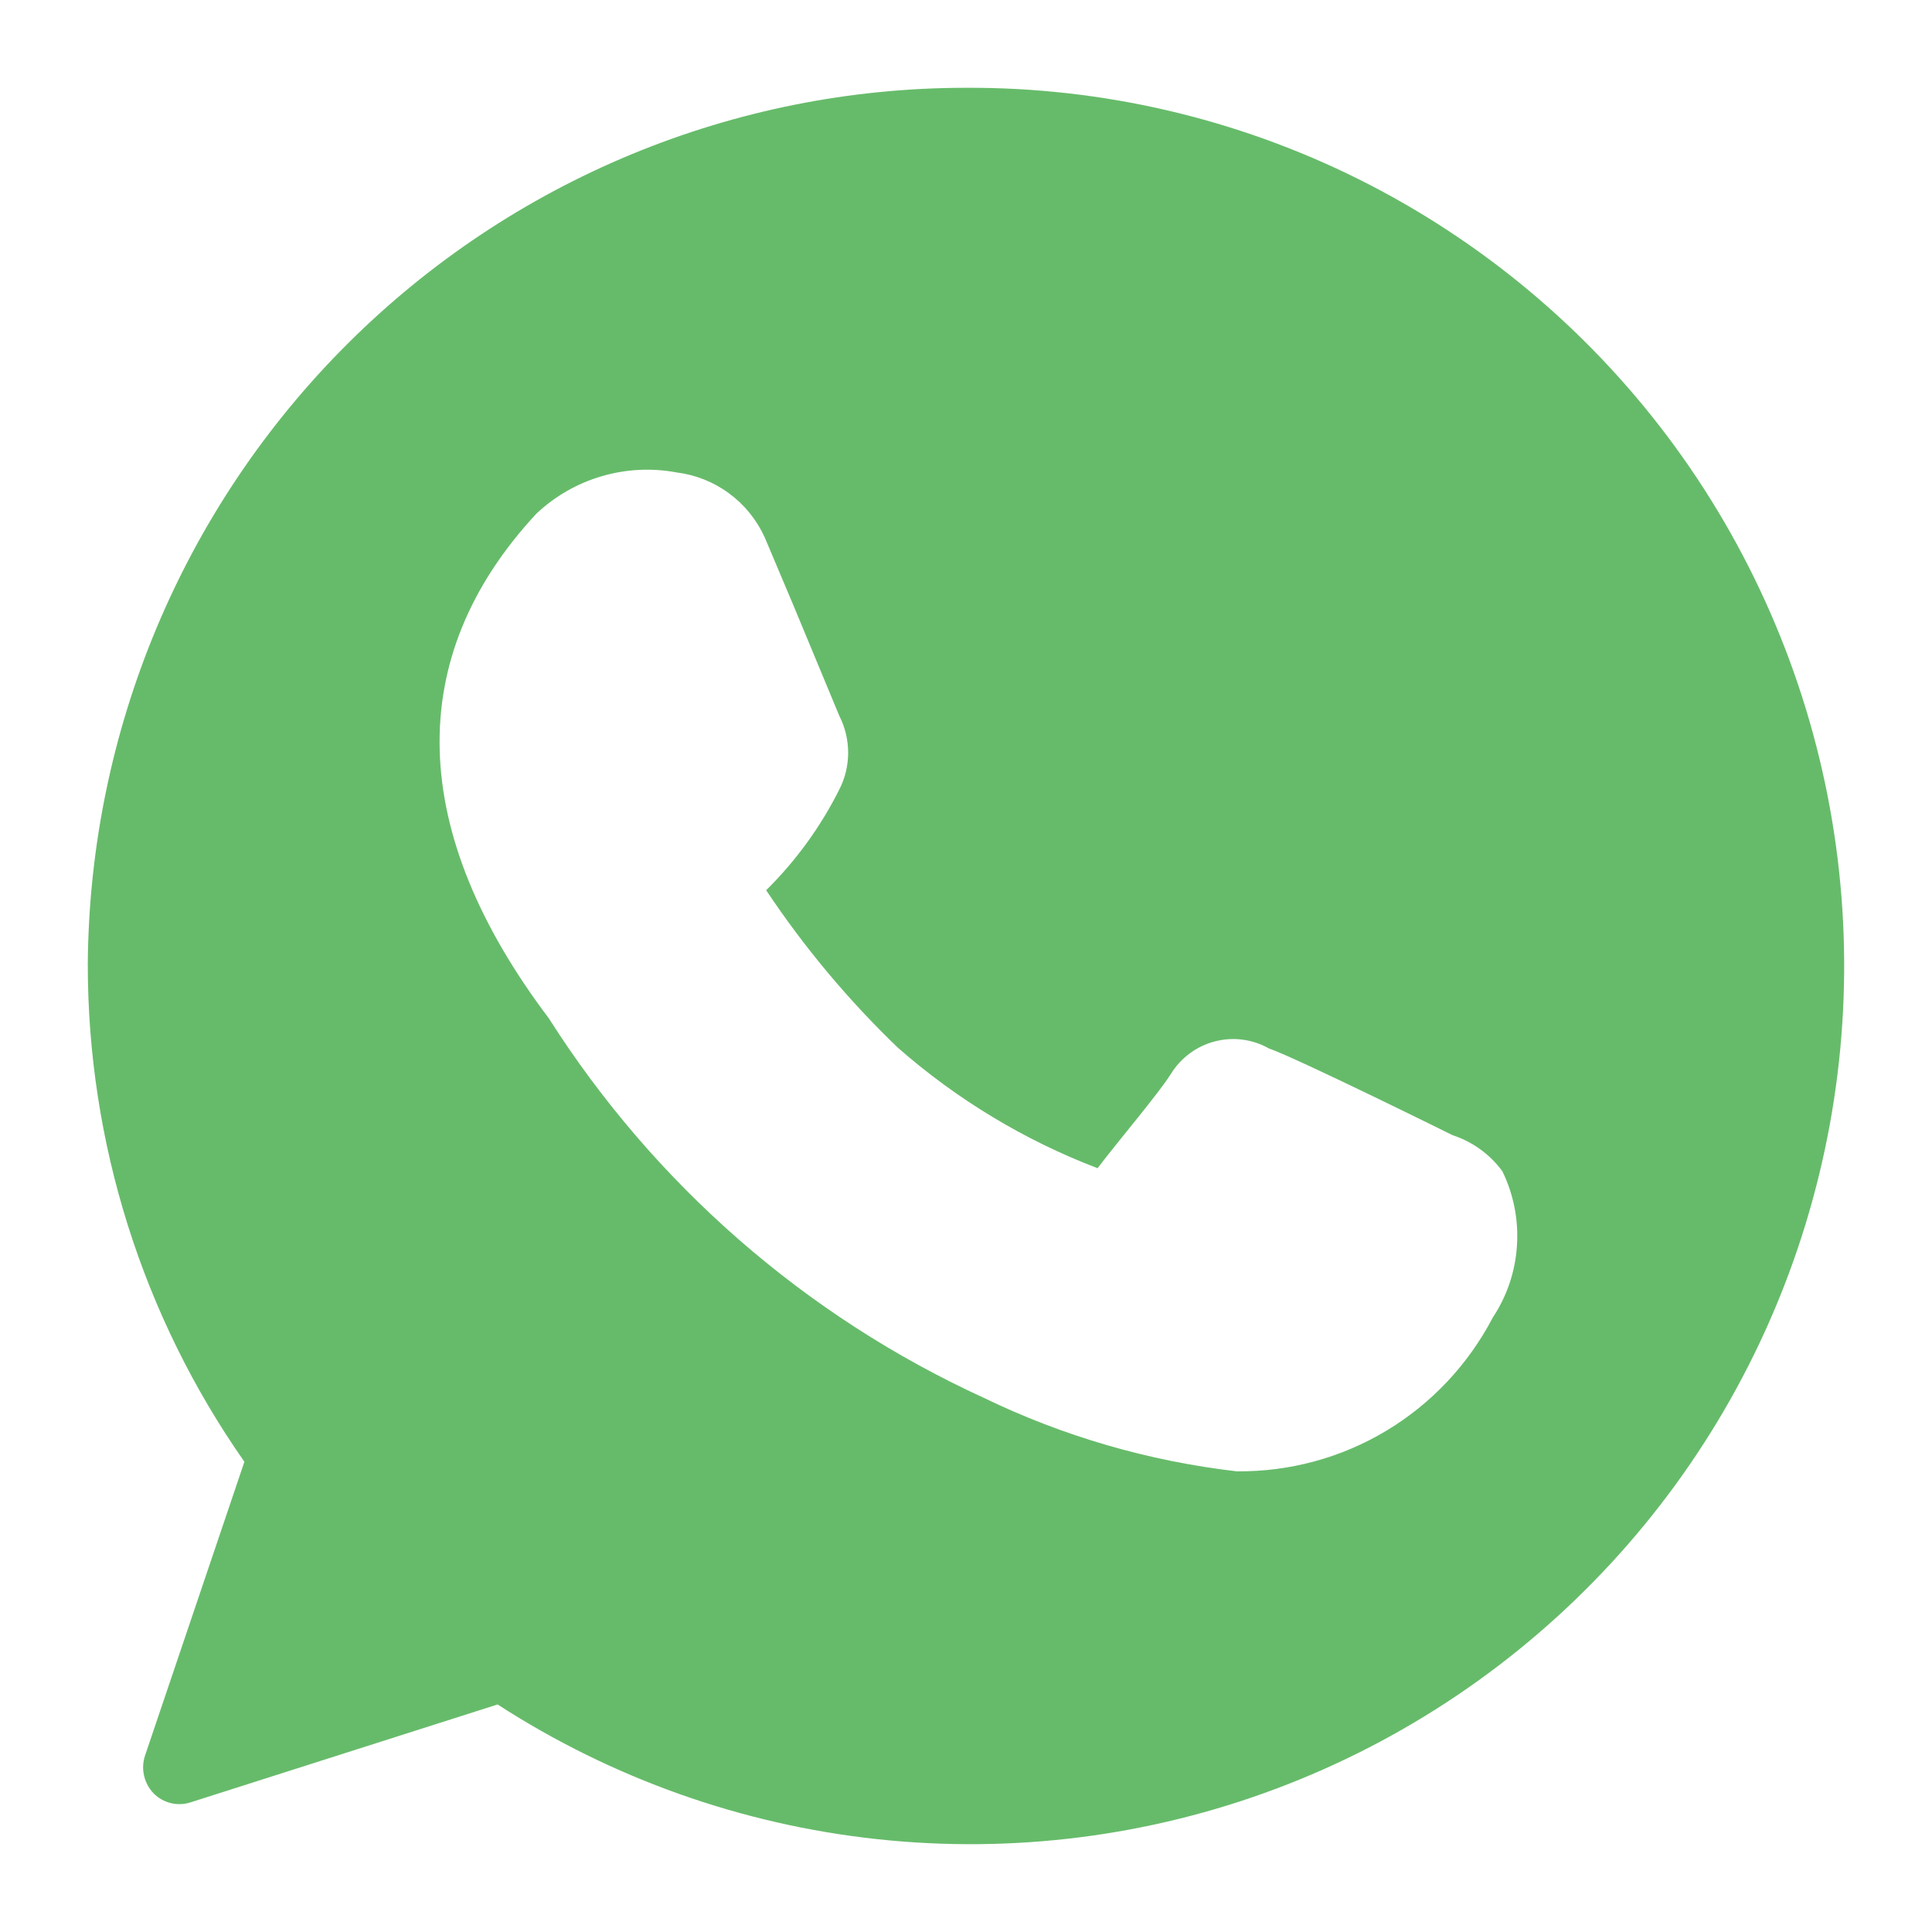 <svg width="18" height="18" viewBox="0 0 18 18" fill="none" xmlns="http://www.w3.org/2000/svg">
<path d="M8.999 0.818C6.84 0.818 4.768 1.676 3.236 3.205C1.703 4.734 0.834 6.809 0.818 8.979C0.816 10.64 1.326 12.261 2.277 13.619L1.35 16.36C1.331 16.42 1.328 16.484 1.343 16.546C1.357 16.607 1.388 16.664 1.432 16.709C1.476 16.754 1.533 16.785 1.594 16.8C1.655 16.814 1.72 16.811 1.779 16.791L4.636 15.88C5.701 16.569 6.912 16.999 8.172 17.135C9.432 17.271 10.706 17.11 11.892 16.664C13.079 16.218 14.146 15.499 15.008 14.566C15.87 13.633 16.503 12.51 16.857 11.287C17.211 10.065 17.277 8.776 17.048 7.523C16.819 6.271 16.303 5.089 15.54 4.072C14.777 3.056 13.788 2.232 12.653 1.667C11.517 1.102 10.266 0.812 8.999 0.818ZM13.908 12.275C13.68 12.712 13.337 13.077 12.916 13.33C12.495 13.583 12.012 13.713 11.522 13.708C10.703 13.613 9.906 13.382 9.163 13.022C7.502 12.261 6.096 11.033 5.113 9.487C3.804 7.753 3.75 6.129 4.997 4.786C5.17 4.623 5.379 4.503 5.606 4.437C5.834 4.37 6.074 4.358 6.306 4.402C6.482 4.424 6.65 4.491 6.793 4.597C6.936 4.702 7.05 4.843 7.124 5.005L7.39 5.635L7.82 6.67C7.874 6.776 7.902 6.894 7.902 7.013C7.902 7.132 7.874 7.249 7.82 7.355C7.645 7.704 7.415 8.021 7.138 8.294C7.493 8.827 7.904 9.318 8.365 9.761C8.914 10.243 9.545 10.624 10.226 10.884C10.417 10.631 10.786 10.199 10.908 10.007C11 9.857 11.147 9.747 11.317 9.703C11.487 9.658 11.668 9.681 11.822 9.768C12.081 9.857 13.533 10.576 13.533 10.576C13.719 10.637 13.881 10.754 13.997 10.912C14.102 11.127 14.149 11.366 14.133 11.606C14.118 11.845 14.04 12.076 13.908 12.275Z" fill="#66BB6A"/>
</svg>
